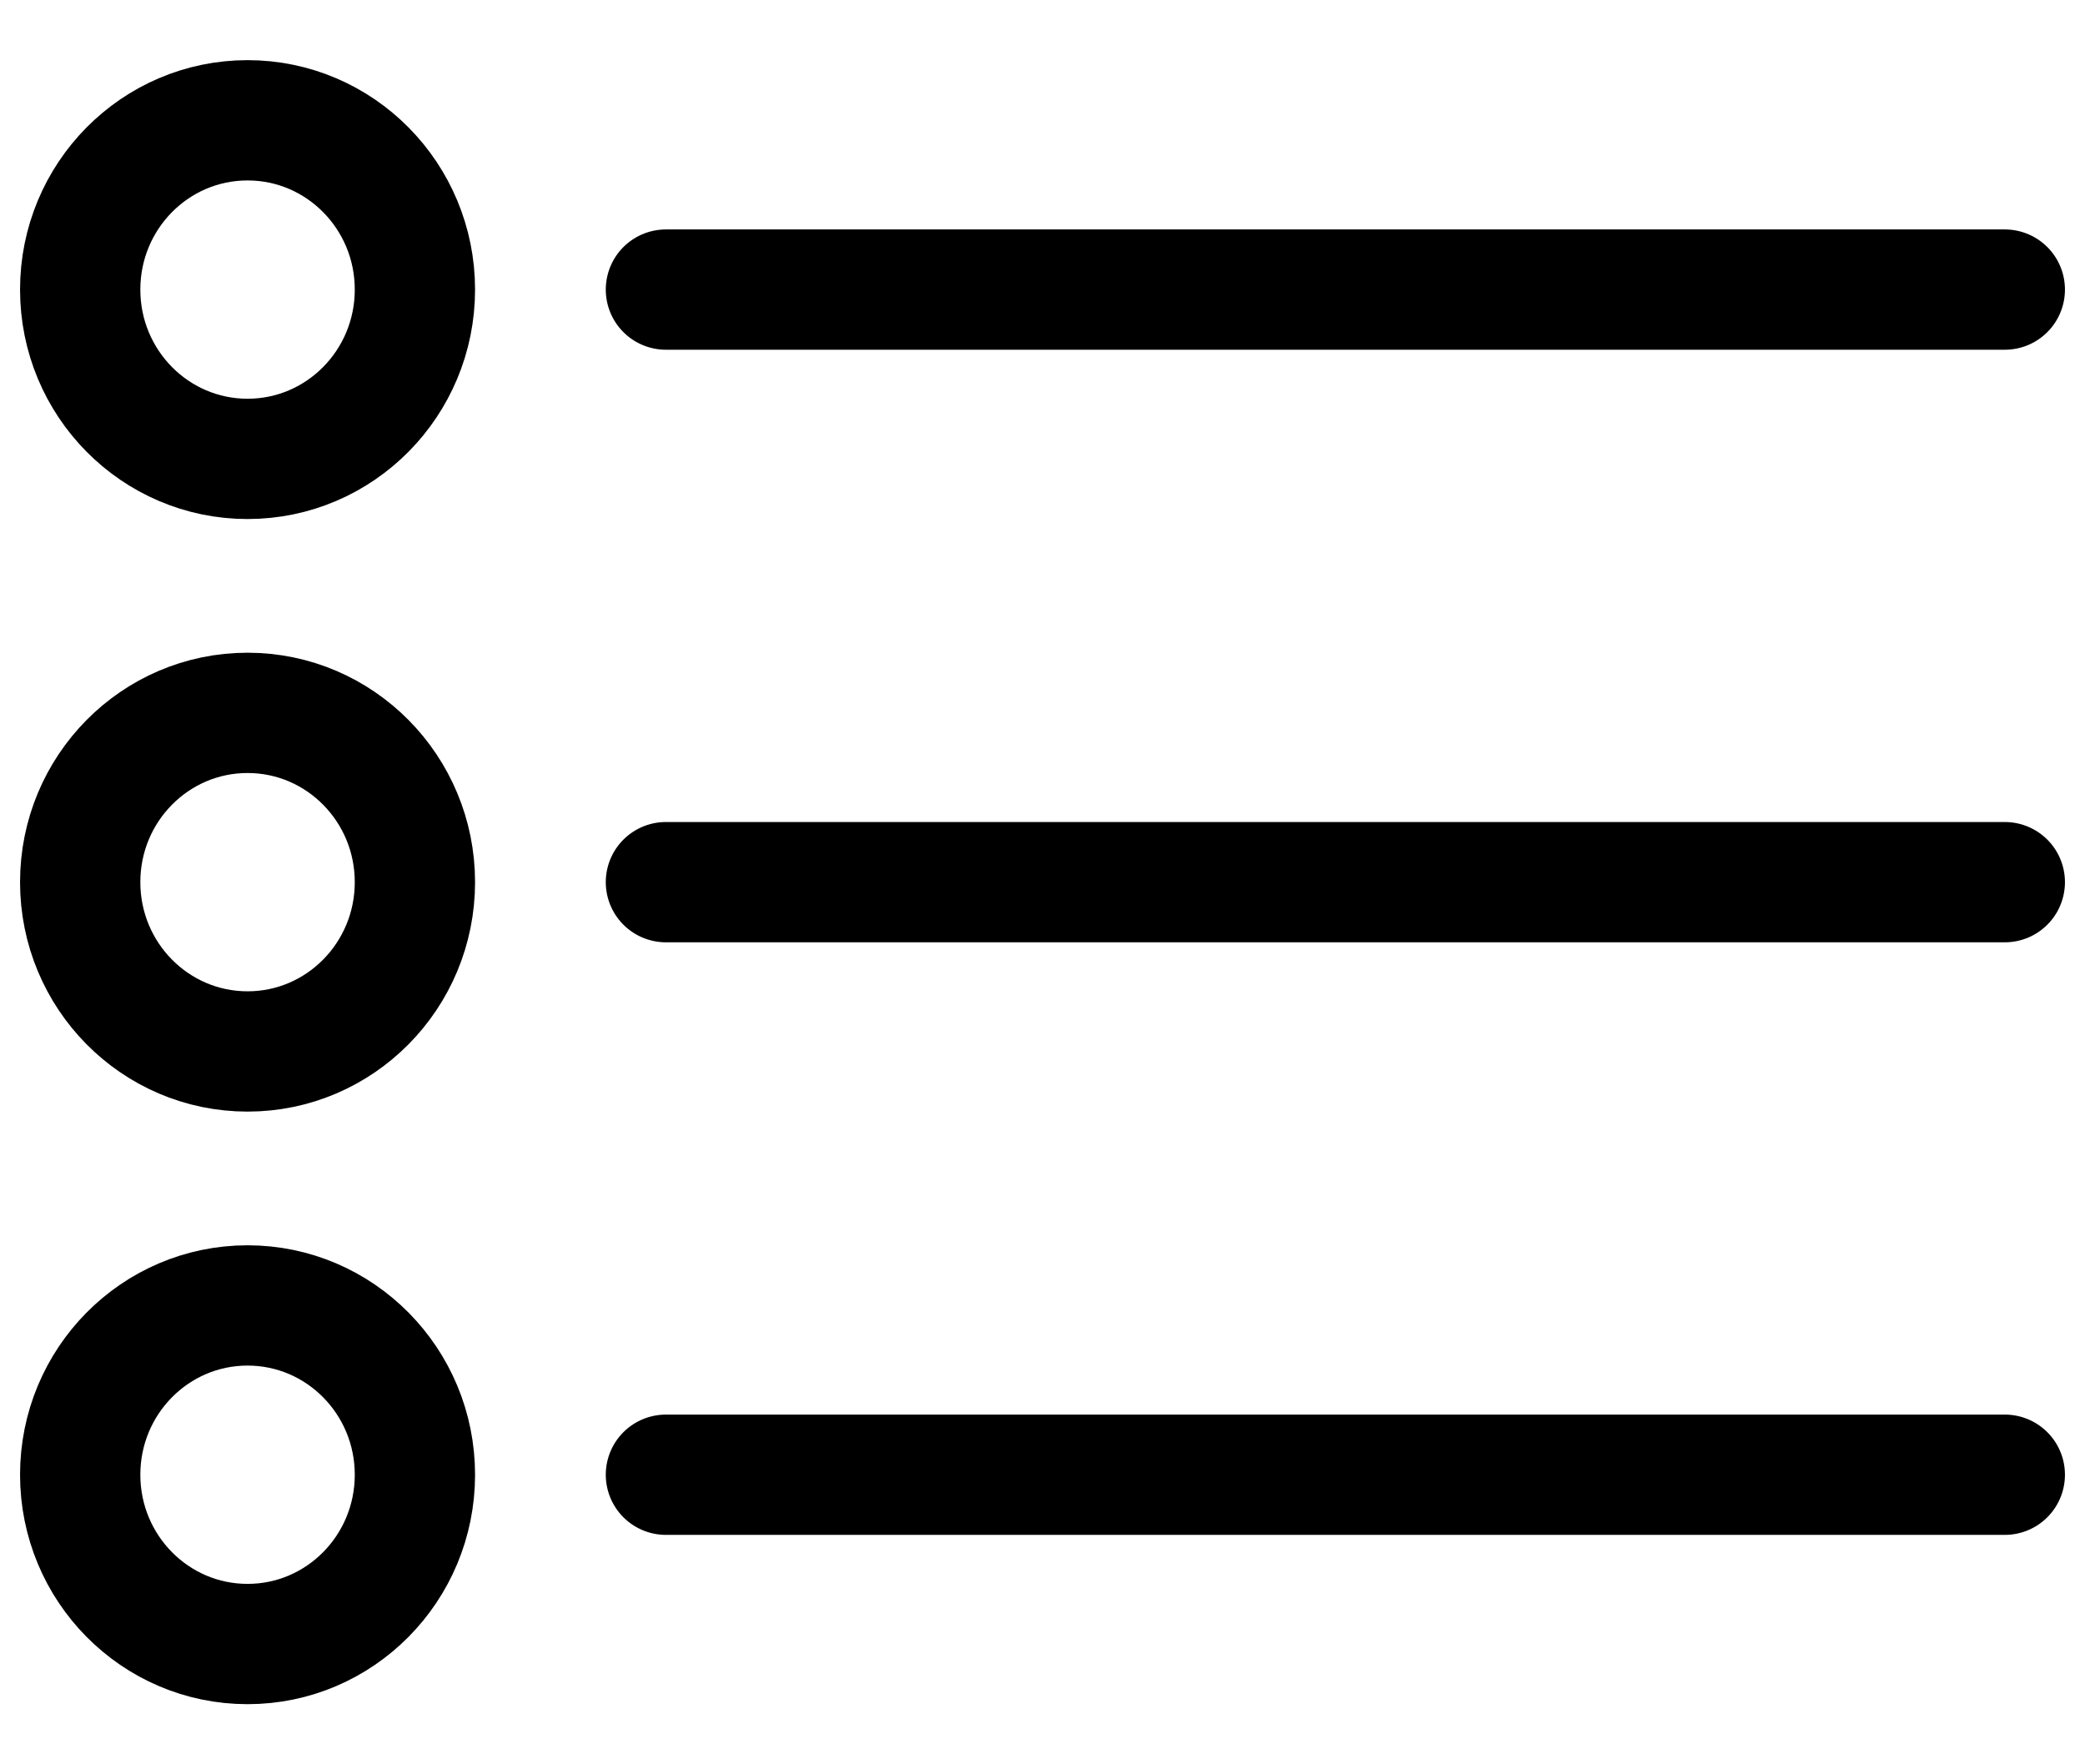 <svg width="26" height="22" viewBox="0 0 26 22" fill="none" xmlns="http://www.w3.org/2000/svg">
<path d="M8.304 3.611H25M8.304 11H25M8.304 18.389H25M5.174 3.611C5.174 4.777 4.24 5.722 3.087 5.722C1.934 5.722 1 4.777 1 3.611C1 2.445 1.934 1.5 3.087 1.5C4.24 1.5 5.174 2.445 5.174 3.611ZM5.174 11C5.174 12.166 4.24 13.111 3.087 13.111C1.934 13.111 1 12.166 1 11C1 9.834 1.934 8.889 3.087 8.889C4.24 8.889 5.174 9.834 5.174 11ZM5.174 18.389C5.174 19.555 4.24 20.5 3.087 20.5C1.934 20.5 1 19.555 1 18.389C1 17.223 1.934 16.278 3.087 16.278C4.24 16.278 5.174 17.223 5.174 18.389Z" stroke="black" stroke-width="1.5" stroke-linecap="round" stroke-linejoin="round"/>
</svg>
